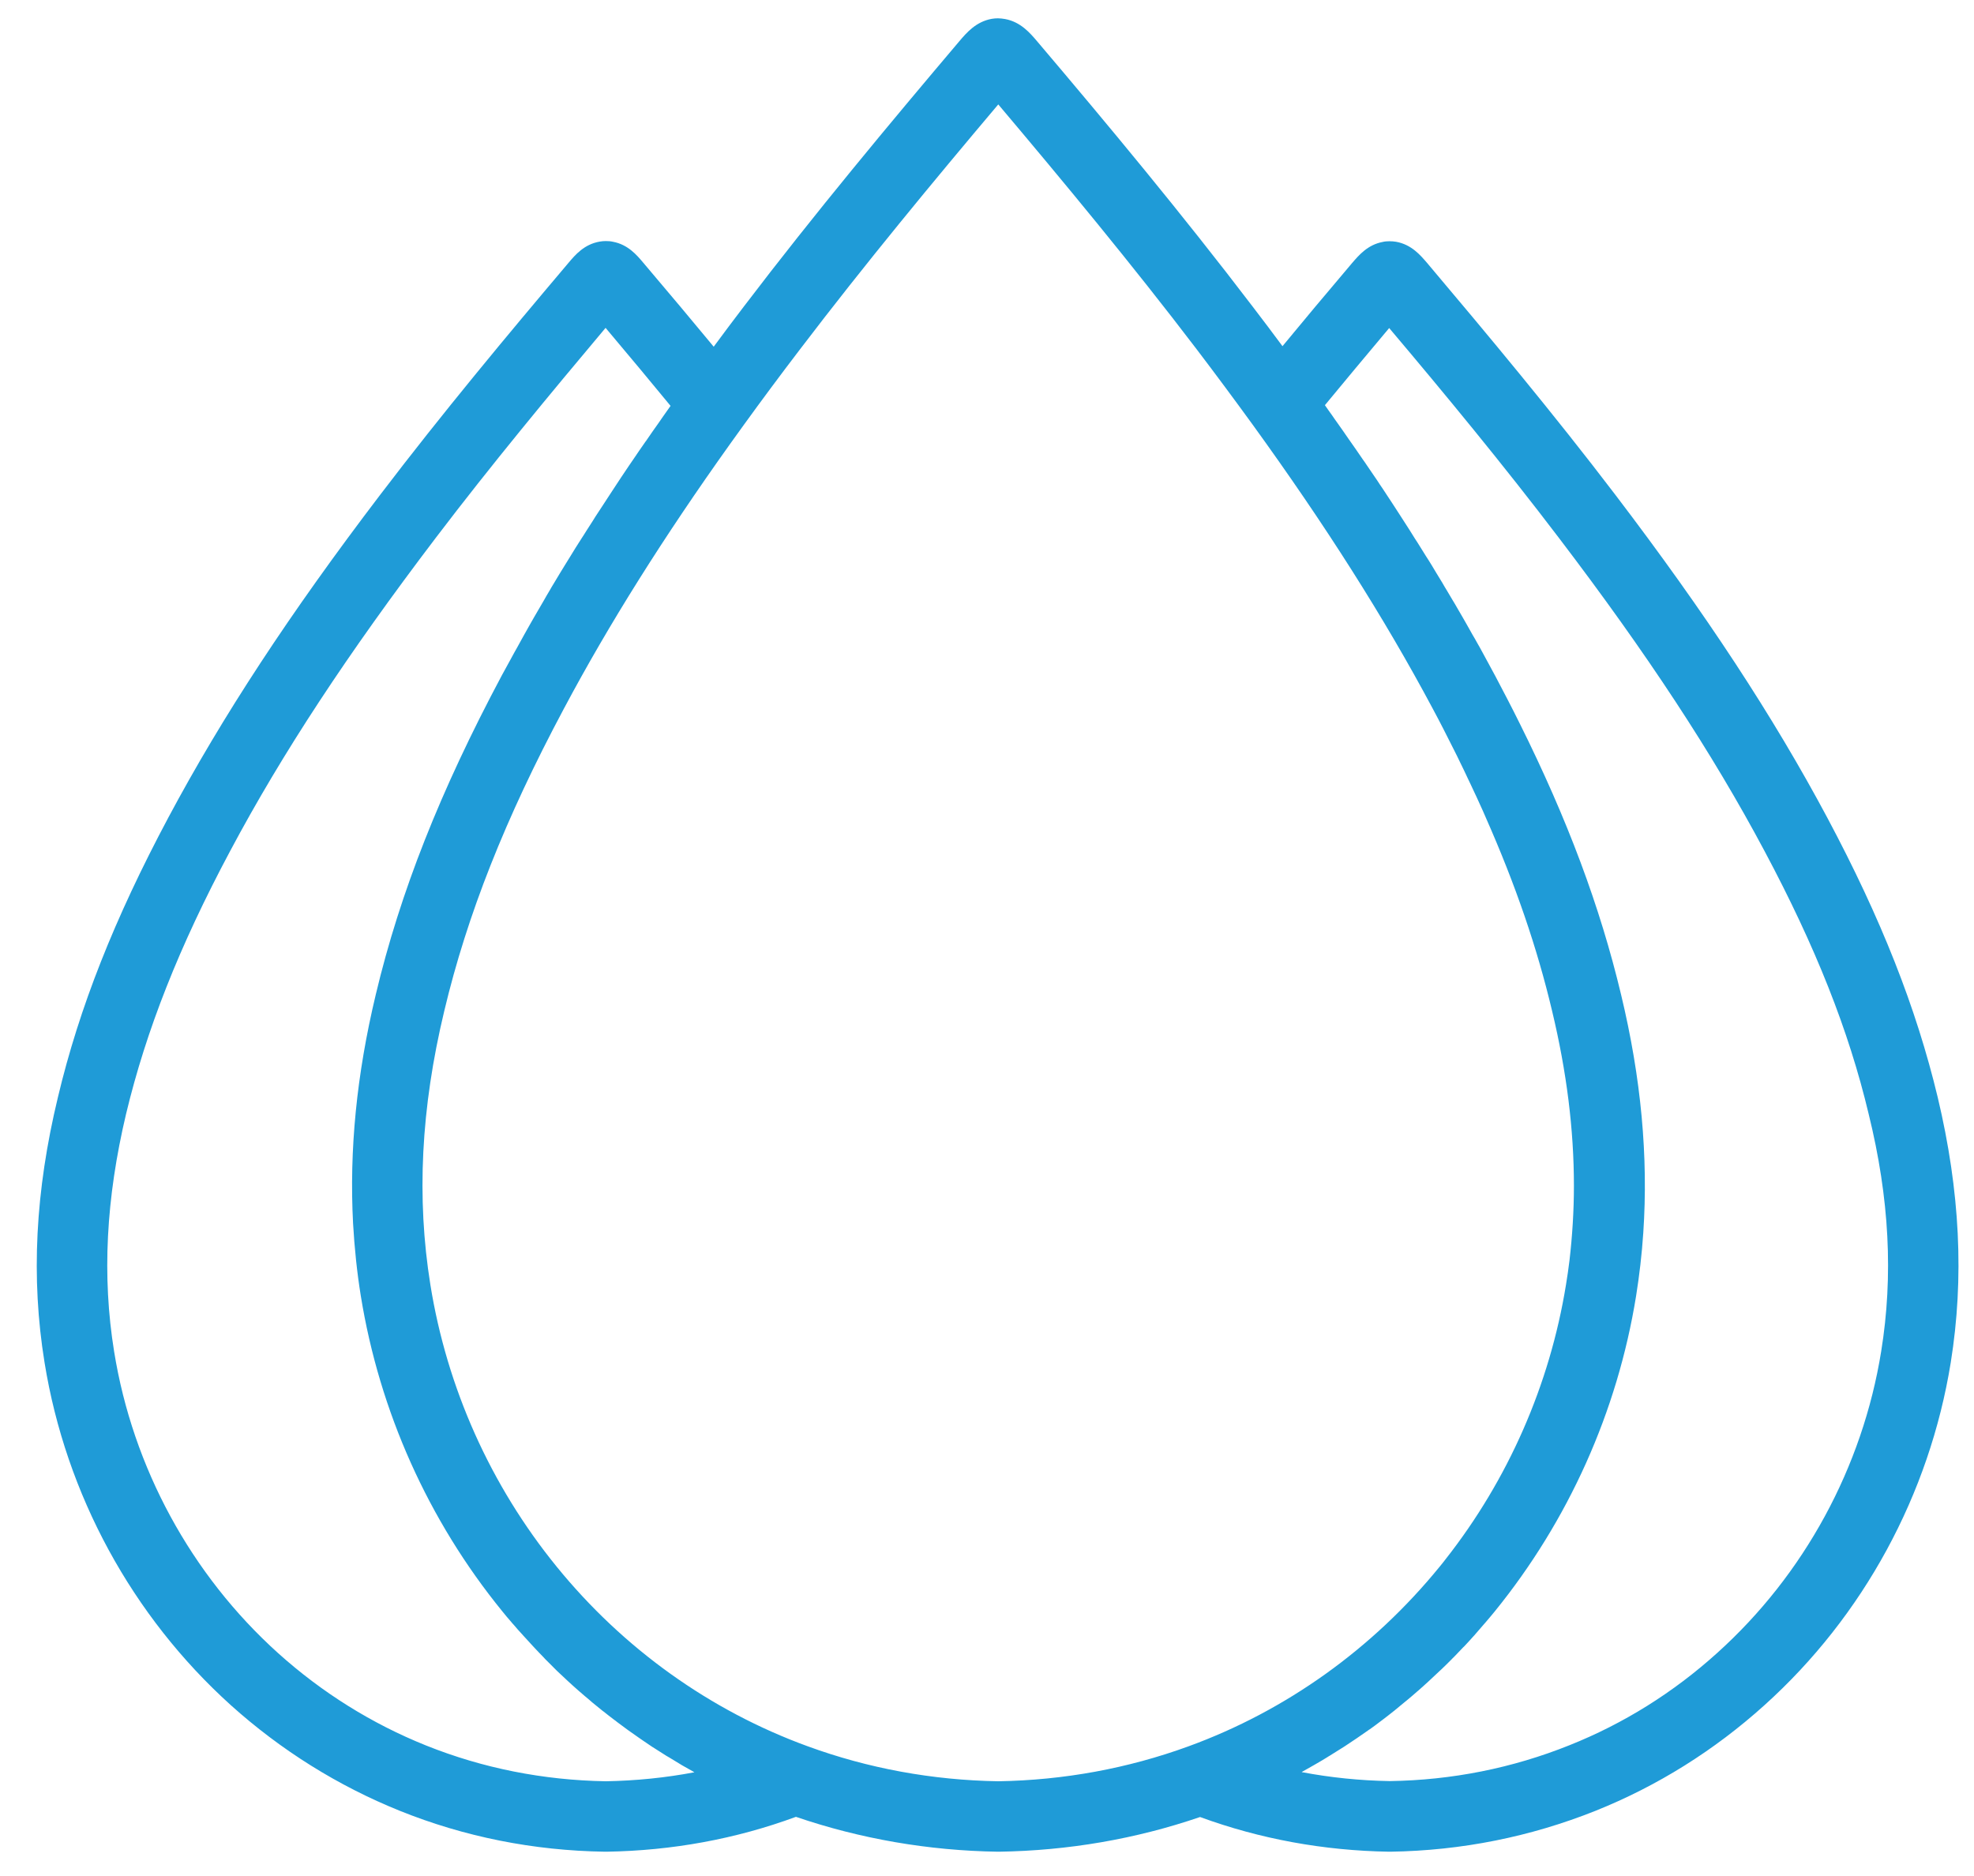 <?xml version="1.0" encoding="utf-8"?>
<!-- Generator: Adobe Illustrator 21.1.0, SVG Export Plug-In . SVG Version: 6.00 Build 0)  -->
<svg version="1.1" id="Layer_1" xmlns="http://www.w3.org/2000/svg" xmlns:xlink="http://www.w3.org/1999/xlink" x="0px" y="0px"
	 viewBox="0 0 1121 1065.6" style="enable-background:new 0 0 1121 1065.6;" xml:space="preserve">
<style type="text/css">
	.st0{fill:#1F9BD7;}
</style>
<path class="st0" d="M1100.4,623.2c-12.2-50.9-32.1-101.4-62.7-158.8c-30.7-57.5-68.9-115.8-120.3-183.3
	c-35.4-46.5-72.4-90.8-107-131.8c-3.8-4.4-8.8-10.4-17.6-12c-1.3-0.2-2.5-0.3-3.8-0.3c-1.3,0-2.6,0.1-3.8,0.4
	c-8.5,1.6-13.5,7.5-17.3,11.9c-15,17.7-27.9,33.1-39.6,47.3c-5.5-7.4-11.1-14.9-16.8-22.3C670.9,121,628.7,70.3,589,23.5
	c-4-4.7-9.4-11.1-18.3-12.7c-1.3-0.2-2.6-0.4-4-0.4c-1.2,0-2.3,0.1-3.5,0.3c-9,1.6-14.4,8-18.4,12.7c-39.7,46.9-82,97.6-122.4,150.7
	c-5.8,7.6-11.5,15.2-17.1,22.8c-11.8-14.3-24.9-29.9-40-47.7c-3.7-4.4-8.7-10.3-17.2-11.9c-1.3-0.3-2.7-0.4-4.1-0.4
	c-1.1,0-2.3,0.1-3.4,0.3c-8.8,1.5-13.9,7.5-17.7,12c-34.7,41-71.6,85.3-107,131.8c-51.4,67.5-89.6,125.8-120.3,183.3
	c-30.6,57.4-50.6,107.9-62.7,158.8C20,676.5,17.5,725.8,25.3,773.8c12.1,74.9,49.7,144,105.8,194.6c28.5,25.6,60.8,45.8,96,60
	c36.8,14.8,75.9,22.6,116.4,23.2c0.2,0,0.3,0,0.5,0c0.2,0,0.3,0,0.5,0c37.2-0.6,73.3-7.2,107.5-19.8c36.6,12.5,75.2,19.2,114.6,19.8
	c0.1,0,0.2,0,0.3,0c0,0,0,0,0,0c0.2,0,0.3,0,0.5,0c39.2-0.6,77.6-7.2,114.1-19.7c34.1,12.5,70.2,19.1,107.3,19.7c0.1,0,0.2,0,0.3,0
	c0,0,0,0,0,0c0.2,0,0.3,0,0.5,0c40.4-0.6,79.6-8.5,116.4-23.2c35.2-14.1,67.5-34.3,96-60c56.2-50.6,93.7-119.7,105.8-194.6
	C1115.5,725.8,1113.1,676.5,1100.4,623.2z M344,1011.6c-35.5-0.6-69.8-7.4-102-20.3c-30.9-12.4-59.2-30.1-84.1-52.5
	c-49.4-44.5-82.5-105.4-93.1-171.3c-6.9-42.7-4.6-86.8,6.8-134.9c11.4-47.5,30.1-95,59.1-149.3c29.6-55.6,66.8-112.1,116.8-177.9
	c31.7-41.7,64.9-81.7,96.4-119.2c13.8,16.4,25.9,30.9,36.9,44.3c-1.4,1.9-2.7,3.9-4.1,5.8c-0.9,1.3-1.8,2.6-2.7,3.9
	c-2.2,3.1-4.4,6.2-6.5,9.3c-0.3,0.5-0.6,0.9-1,1.4c-2.3,3.3-4.6,6.6-6.8,9.9c-0.8,1.2-1.6,2.3-2.4,3.5c-1.5,2.2-3,4.5-4.5,6.7
	c-0.9,1.4-1.8,2.7-2.7,4.1c-1.3,2-2.7,4.1-4,6.1c-0.9,1.4-1.9,2.9-2.8,4.3c-1.3,1.9-2.5,3.9-3.8,5.8c-1,1.5-1.9,2.9-2.8,4.4
	c-1.2,1.9-2.4,3.7-3.6,5.6c-0.9,1.5-1.9,3-2.8,4.4c-1.2,1.8-2.3,3.7-3.5,5.5c-0.9,1.5-1.8,3-2.7,4.4c-1.1,1.8-2.3,3.7-3.4,5.5
	c-0.9,1.5-1.8,2.9-2.7,4.4c-1.1,1.8-2.2,3.6-3.3,5.5c-0.9,1.5-1.8,2.9-2.6,4.4c-1.1,1.8-2.2,3.7-3.2,5.5c-0.8,1.4-1.7,2.9-2.5,4.3
	c-1.1,1.8-2.1,3.7-3.2,5.5c-0.8,1.4-1.6,2.8-2.4,4.2c-1.1,1.9-2.1,3.8-3.2,5.7c-0.7,1.3-1.5,2.7-2.2,4c-1.1,2.1-2.3,4.1-3.4,6.1
	c-0.6,1.2-1.3,2.3-1.9,3.5c-1.5,2.8-3.1,5.6-4.6,8.4c-0.2,0.4-0.4,0.7-0.6,1.1c-34.9,65.5-57.7,123.1-71.5,181.1
	c-10.9,45.5-15.1,88.4-12.9,130c0.8,13.9,2.2,27.6,4.4,41.2c10.6,65.5,38.3,127.4,80.2,178.9c1.7,2.1,3.4,4.2,5.2,6.2
	c0.5,0.6,0.9,1.1,1.4,1.6c1.5,1.8,3,3.5,4.6,5.2c0.3,0.3,0.5,0.6,0.8,0.9c1.8,2,3.6,3.9,5.4,5.9c0.5,0.5,0.9,1,1.4,1.5
	c1.5,1.6,3,3.2,4.5,4.7c0.4,0.4,0.8,0.9,1.2,1.3c1.9,1.9,3.7,3.7,5.6,5.6c0.4,0.4,0.8,0.8,1.2,1.2c1.6,1.5,3.2,3,4.8,4.5
	c0.5,0.5,1,0.9,1.5,1.4c2,1.8,3.9,3.6,5.9,5.3c0.2,0.2,0.5,0.4,0.7,0.6c1.8,1.6,3.6,3.1,5.4,4.6c0.5,0.5,1.1,0.9,1.6,1.4
	c1.9,1.6,3.9,3.2,5.9,4.8c0.1,0.1,0.2,0.2,0.3,0.2c2.1,1.7,4.2,3.3,6.3,4.9c0.6,0.4,1.1,0.8,1.7,1.3c1.8,1.3,3.6,2.7,5.4,4
	c0.4,0.3,0.8,0.6,1.1,0.8c2.1,1.5,4.3,3,6.4,4.5c0.5,0.4,1.1,0.7,1.6,1.1c1.8,1.2,3.6,2.4,5.3,3.6c0.5,0.3,1.1,0.7,1.6,1
	c2.2,1.4,4.4,2.8,6.6,4.2c0.5,0.3,0.9,0.5,1.4,0.8c1.9,1.1,3.7,2.3,5.6,3.4c0.6,0.4,1.2,0.7,1.8,1.1c2.3,1.3,4.6,2.6,6.9,3.9
	c0,0,0.1,0.1,0.1,0.1C378,1009.6,361.1,1011.3,344,1011.6z M566.9,1011.6c-37.4-0.6-73.9-7.3-108.3-19.9
	c-55.4-20.2-104.7-55.5-142.5-102c-37.5-46.1-62.3-101.5-71.7-160.1c-7.9-49.2-5.4-100.1,7.9-155.5c13-54.6,34.6-109.2,67.9-171.6
	c25.6-48.1,56.6-97.4,94.5-150.5c2.5-3.5,5.1-7.1,7.7-10.7c10.2-14.1,20.9-28.5,31.9-42.9C491.3,149.8,530,103,566.9,59.3
	c36.8,43.6,75.6,90.4,112.7,139.1c10.8,14.2,21.4,28.5,31.5,42.4c41.5,57.3,75.1,110.2,102.5,161.6c4.2,7.8,8.1,15.5,11.9,23.1
	c1.3,2.5,2.5,5,3.7,7.5c1.5,3.1,3.1,6.3,4.5,9.4c0.9,1.9,1.8,3.7,2.6,5.5c1.5,3.1,2.9,6.2,4.3,9.3c1.1,2.4,2.2,4.8,3.2,7.2
	c16.8,38,29.1,73.8,37.6,109.7c0,0,0,0,0,0c8.3,34.6,12.4,67.5,12.4,99.3c0,14.3-0.9,28.4-2.5,42.3c-0.6,4.6-1.2,9.3-2,13.9
	c-9.2,56.8-32.8,110.6-68.3,155.8c-1.1,1.5-2.3,2.9-3.5,4.4c-37.9,46.5-87.2,81.8-142.7,102C640.5,1004.3,604.2,1011,566.9,1011.6z
	 M1068.3,767.4c-10.6,65.9-43.7,126.8-93.1,171.3c-24.9,22.5-53.2,40.2-84.1,52.5c-32.2,12.9-66.5,19.8-102,20.3
	c-16.9-0.3-33.6-2-49.9-5.1c0,0,0.1,0,0.1-0.1c2.3-1.3,4.6-2.6,6.9-3.9c0.6-0.4,1.2-0.7,1.9-1.1c1.9-1.1,3.8-2.2,5.7-3.4
	c0.4-0.3,0.8-0.5,1.3-0.8c2.2-1.4,4.5-2.8,6.7-4.2c0.5-0.3,1.1-0.7,1.6-1c1.8-1.2,3.6-2.4,5.4-3.6c0.5-0.3,1-0.7,1.5-1
	c2.2-1.5,4.3-3,6.5-4.5c0.4-0.3,0.8-0.6,1.2-0.8c1.8-1.3,3.6-2.6,5.4-4c0.5-0.4,1.1-0.8,1.6-1.2c2.1-1.6,4.2-3.2,6.3-4.9
	c0.1-0.1,0.3-0.2,0.4-0.3c2-1.6,3.9-3.2,5.8-4.8c0.5-0.4,1.1-0.9,1.6-1.3c1.8-1.5,3.7-3.1,5.5-4.7c0.2-0.2,0.4-0.4,0.6-0.5
	c2-1.8,4-3.5,5.9-5.3c0.5-0.5,1-0.9,1.5-1.4c1.6-1.5,3.2-3,4.8-4.5c0.4-0.4,0.8-0.7,1.2-1.1c1.9-1.8,3.8-3.7,5.7-5.6
	c0.4-0.4,0.8-0.9,1.3-1.3c1.5-1.6,3-3.1,4.5-4.7c0.5-0.5,0.9-1,1.4-1.4c1.8-1.9,3.6-3.9,5.4-5.9c0.3-0.3,0.6-0.6,0.8-0.9
	c1.5-1.7,3-3.4,4.5-5.2c0.5-0.5,0.9-1.1,1.4-1.6c1.7-2,3.5-4.1,5.2-6.2c41.9-51.6,69.7-113.5,80.3-179.1c1.9-11.9,3.3-23.9,4.1-36
	c2.9-43.2-1.2-87.8-12.6-135.2c-11.9-49.9-30.4-99.5-57.6-154.1c-4.4-8.9-9.1-17.9-13.9-27c-0.2-0.4-0.4-0.7-0.6-1.1
	c-1.5-2.8-3-5.6-4.6-8.5c-0.6-1.2-1.3-2.4-1.9-3.5c-1.1-2-2.2-4.1-3.4-6.1c-0.7-1.3-1.5-2.7-2.3-4c-1.1-1.9-2.1-3.8-3.2-5.7
	c-0.8-1.4-1.6-2.8-2.4-4.2c-1.1-1.8-2.1-3.7-3.2-5.5c-0.8-1.5-1.7-2.9-2.6-4.4c-1.1-1.8-2.1-3.6-3.2-5.4c-0.9-1.5-1.8-2.9-2.6-4.4
	c-1.1-1.8-2.2-3.6-3.3-5.4c-0.9-1.5-1.8-3-2.7-4.5c-1.1-1.8-2.2-3.6-3.4-5.4c-0.9-1.5-1.9-3-2.8-4.5c-1.1-1.8-2.3-3.7-3.5-5.5
	c-0.9-1.5-1.9-3-2.8-4.5c-1.2-1.9-2.4-3.7-3.6-5.6c-1-1.5-1.9-3-2.9-4.5c-1.2-1.9-2.5-3.8-3.7-5.7c-1-1.5-1.9-2.9-2.9-4.4
	c-1.3-2-2.6-4-4-6c-0.9-1.4-1.8-2.8-2.8-4.2c-1.5-2.2-3-4.4-4.5-6.6c-0.8-1.2-1.6-2.4-2.5-3.6c-2.1-3.1-4.3-6.3-6.5-9.4
	c-0.4-0.6-0.8-1.1-1.2-1.7c-2.2-3.2-4.4-6.4-6.7-9.6c-0.9-1.3-1.9-2.6-2.8-4c-1.4-1.9-2.7-3.8-4.1-5.8c11-13.3,22.7-27.4,36.5-43.8
	c31.6,37.4,64.7,77.5,96.4,119.2c50.1,65.8,87.2,122.3,116.8,177.9c29,54.4,47.8,101.8,59.1,149.3
	C1073,680.6,1075.2,724.7,1068.3,767.4z"/>
</svg>
